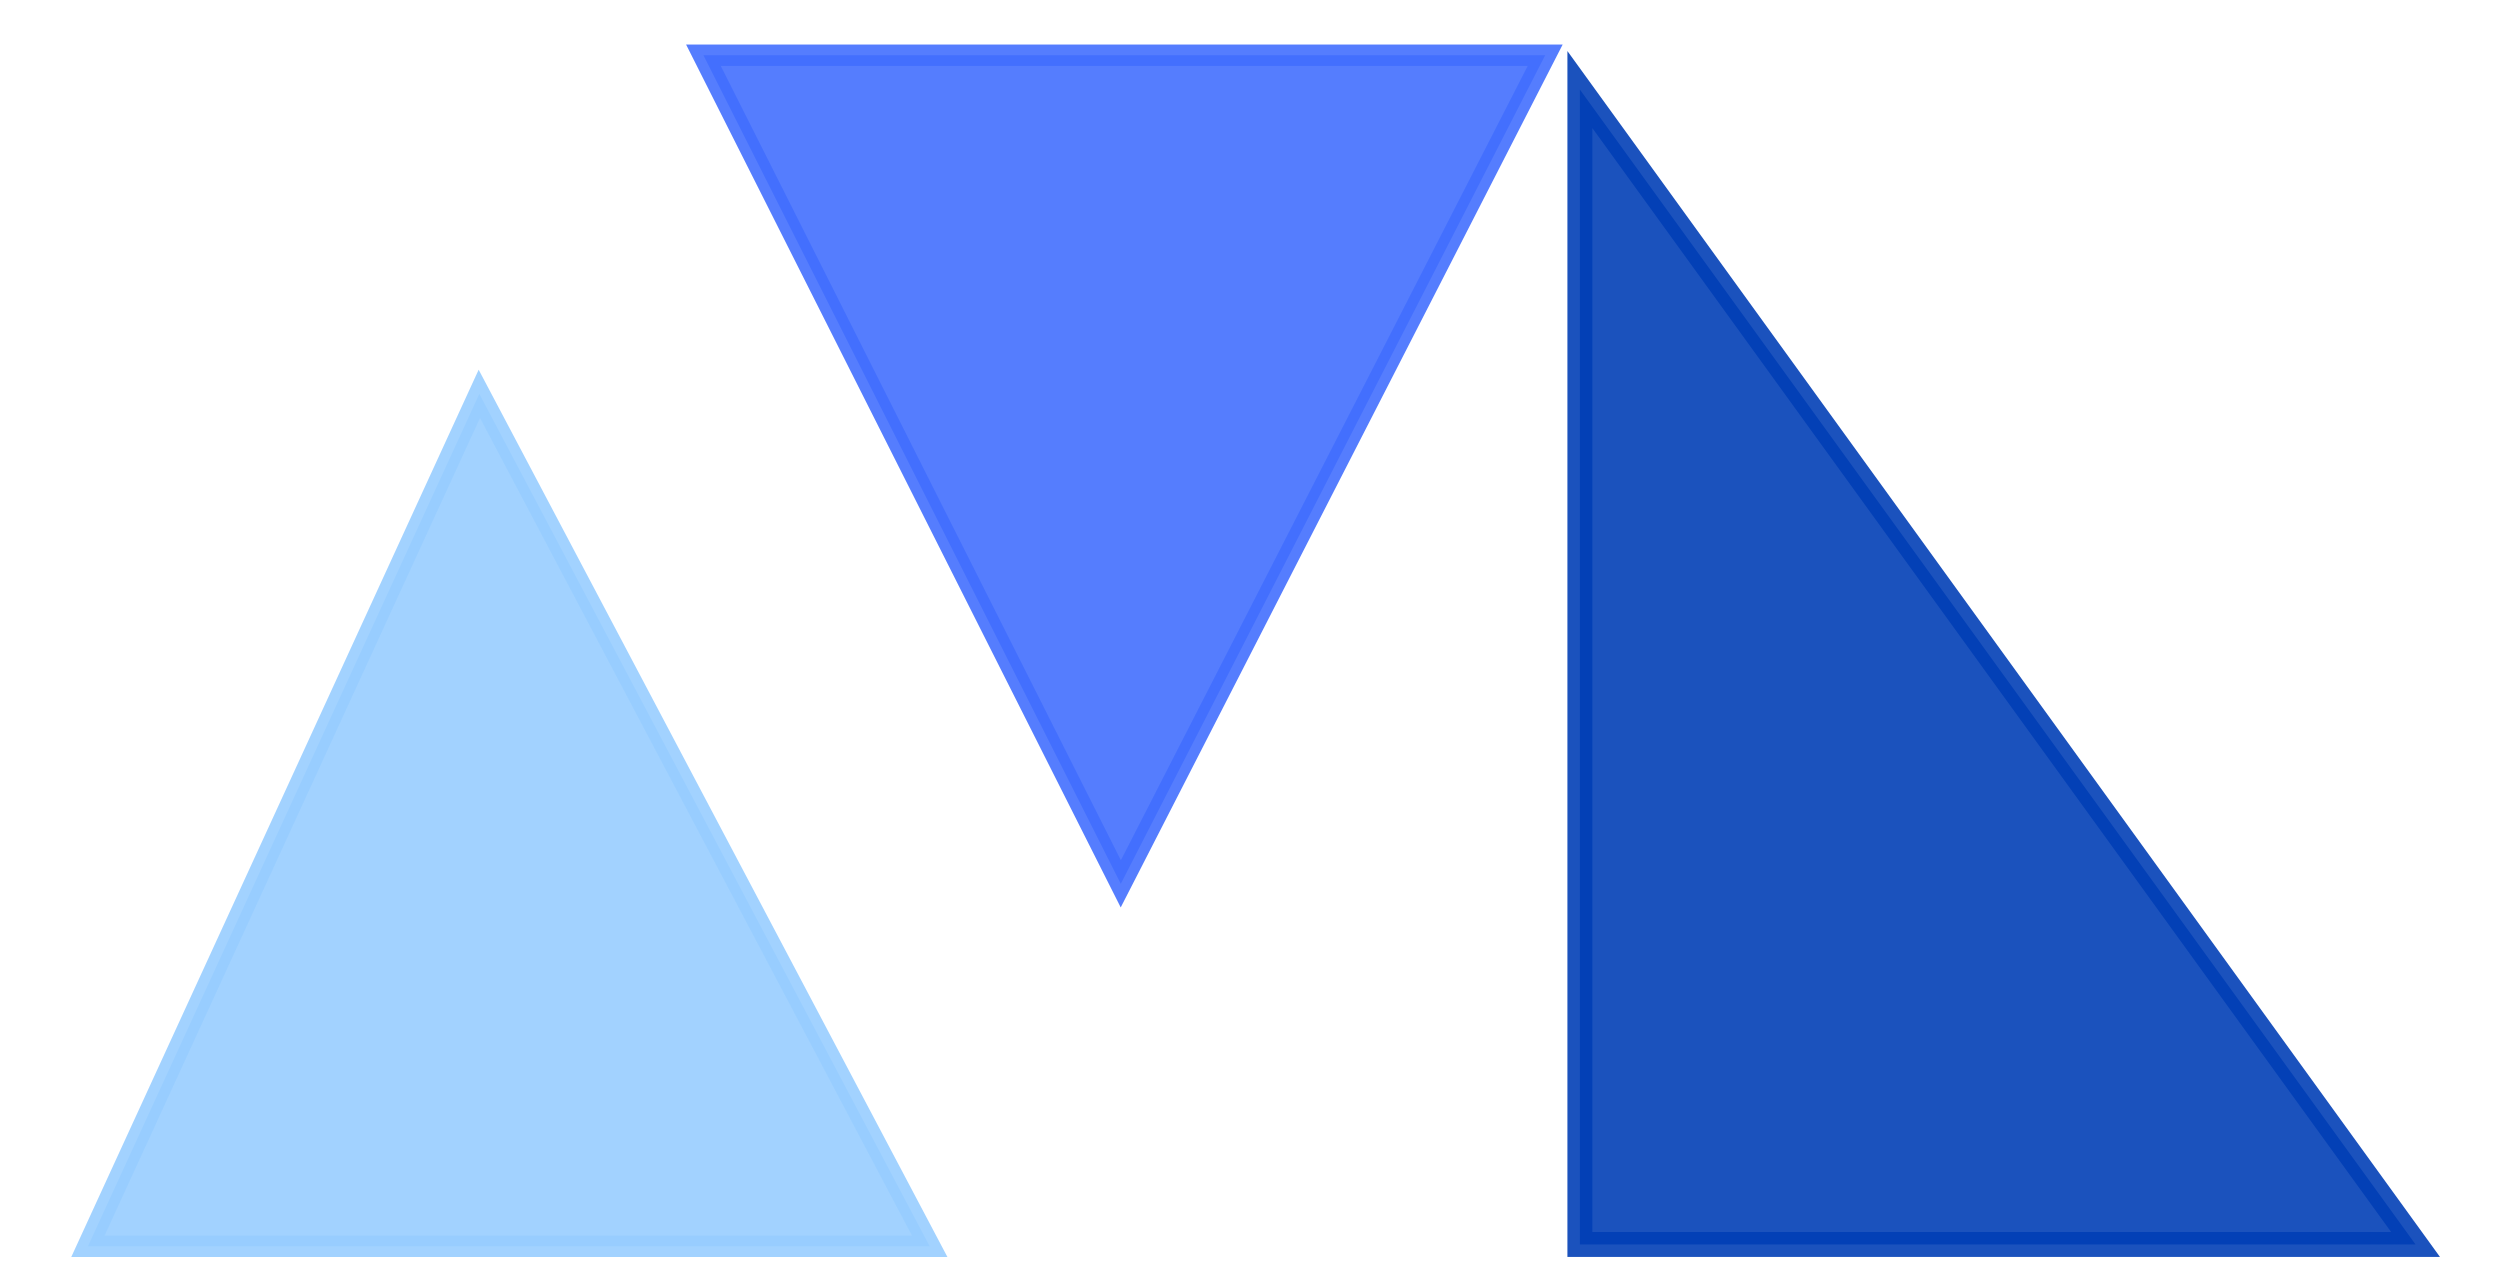 <?xml version="1.0" encoding="UTF-8" standalone="no"?>
<!-- Created with Inkscape (http://www.inkscape.org/) -->

<svg
   width="297mm"
   height="153mm"
   viewBox="0 0 1122.52 578.268"
   version="1.1"
   id="svg1"
   sodipodi:docname="aml-logo-simple.svg"
   inkscape:version="1.3.2 (091e20ef0f, 2023-11-25, custom)"
   xmlns:inkscape="http://www.inkscape.org/namespaces/inkscape"
   xmlns:sodipodi="http://sodipodi.sourceforge.net/DTD/sodipodi-0.dtd"
   xmlns="http://www.w3.org/2000/svg"
   xmlns:svg="http://www.w3.org/2000/svg">
  <sodipodi:namedview
     id="namedview1"
     pagecolor="#ffffff"
     bordercolor="#111111"
     borderopacity="1"
     inkscape:showpageshadow="0"
     inkscape:pageopacity="0"
     inkscape:pagecheckerboard="1"
     inkscape:deskcolor="#d1d1d1"
     inkscape:document-units="mm"
     inkscape:zoom="0.47126122"
     inkscape:cx="560.19886"
     inkscape:cy="482.74712"
     inkscape:window-width="1344"
     inkscape:window-height="722"
     inkscape:window-x="0"
     inkscape:window-y="0"
     inkscape:window-maximized="1"
     inkscape:current-layer="layer1" />
  <defs
     id="defs1" />
  <g
     inkscape:label="Capa 1"
     inkscape:groupmode="layer"
     id="layer1">
    <path
       id="rect1"
       style="opacity:0.891;fill:#97cdff;fill-opacity:1;fill-rule:evenodd;stroke:#97cdff;stroke-width:9.596;stroke-opacity:1"
       d="m 215.225,176.842 v 0 L 417.436,559.593 H 39.483 Z"
       sodipodi:nodetypes="ccccc" />
    <path
       id="rect1-6"
       style="opacity:0.891;fill:#416efe;fill-opacity:1;fill-rule:evenodd;stroke:#416efe;stroke-width:9.596;stroke-opacity:1"
       d="m 503.244,396.85 v 0 L 693.8,24.798 H 315.847 Z"
       sodipodi:nodetypes="ccccc" />
    <path
       id="rect1-5-2"
       style="opacity:0.891;fill:#003eb6;fill-opacity:1;fill-rule:evenodd;stroke:#003eb6;stroke-width:11.2;stroke-opacity:1"
       d="m 709.38,40.215 v 0 L 1084.598,558.773 H 709.38 Z"
       sodipodi:nodetypes="ccccc" />
  </g>
</svg>

